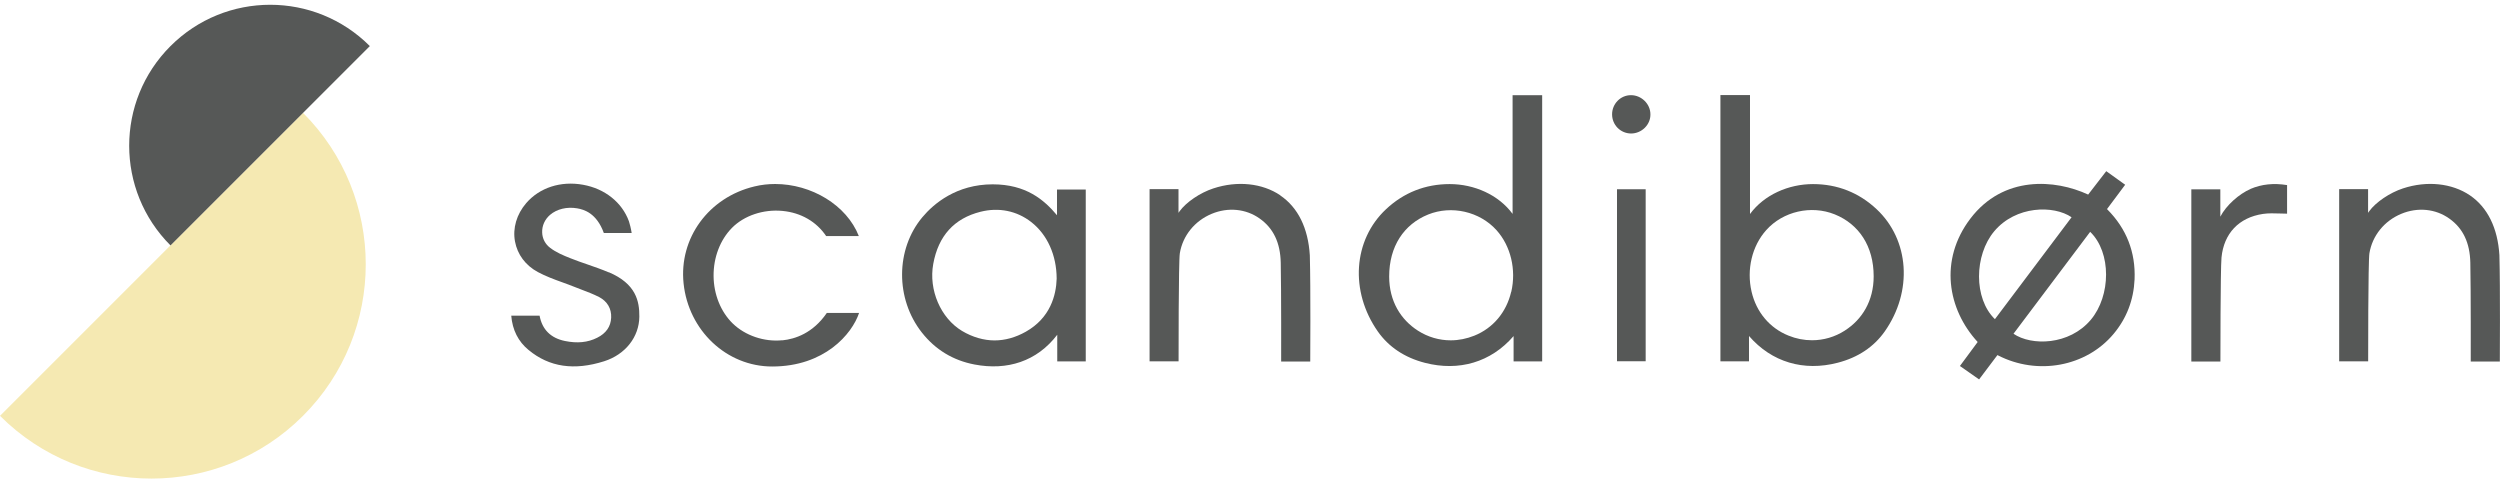 <?xml version="1.0" encoding="UTF-8"?>
<svg xmlns="http://www.w3.org/2000/svg" version="1.1" viewBox="0 0 300 58">
  <defs>
    <style>
      .cls-1 {
        fill: #f5e9b2;
      }

      .cls-2 {
        fill: #565857;
      }
    </style>
  </defs>
  <!-- Generator: Adobe Illustrator 28.7.1, SVG Export Plug-In . SVG Version: 1.2.0 Build 142)  -->
  <g>
    <g id="Layer_1">
      <g>
        <g>
          <path class="cls-2" d="M181.52,25.68c-1.7-2.32-4.63-3.59-7.56-3.59s-5.52,1.03-7.63,3.01c-3.96,3.7-4.37,9.87-.99,14.68,1.31,1.86,3.21,3.13,5.65,3.76,4.07,1.05,7.92-.06,10.64-3.21v3.04h3.43V11.42h-3.55v14.27h0ZM181.34,35.02c-.57,2.45-2.18,4.36-4.42,5.26-.93.37-1.88.56-2.83.56-1.38,0-2.74-.39-3.94-1.16-2.06-1.32-3.45-3.54-3.45-6.5,0-3.61,1.76-6.26,4.68-7.44,2.81-1.13,6.18-.36,8.2,1.88,1.71,1.9,2.39,4.74,1.77,7.41Z"/>
          <path class="cls-2" d="M225.19,25.1c-2.11-1.98-4.7-3.01-7.63-3.01s-5.86,1.28-7.56,3.59v-14.27h-3.55v31.95h3.43v-3.04c2.73,3.15,6.57,4.27,10.64,3.21,2.44-.63,4.34-1.9,5.65-3.76,3.38-4.81,2.97-10.98-.99-14.68ZM221.38,39.67c-1.2.77-2.55,1.16-3.94,1.16-.95,0-1.9-.18-2.83-.56-2.24-.9-3.85-2.81-4.42-5.26-.62-2.67.05-5.5,1.77-7.41,2.01-2.24,5.38-3.01,8.2-1.88,2.92,1.18,4.68,3.83,4.68,7.44,0,2.96-1.39,5.18-3.45,6.5Z"/>
          <path class="cls-2" d="M126.85,25.84c-1.57-1.88-3.74-3.72-7.73-3.72-4.33,0-7.07,2.31-8.44,3.95-3.22,3.85-3.24,9.79-.06,13.83,1.62,2.06,3.75,3.35,6.32,3.84,3.92.75,7.49-.37,9.93-3.57v3.2h3.42v-20.63h-3.45v3.1h0ZM126.8,33.44c-.06,1.99-.76,4.71-3.71,6.37-1.23.69-2.49,1.04-3.75,1.04s-2.63-.38-3.9-1.14c-2.56-1.54-4.02-4.92-3.45-8.04.61-3.37,2.52-5.47,5.68-6.26,2.19-.55,4.35-.11,6.07,1.23,1.94,1.51,3.05,3.98,3.06,6.79h0Z"/>
          <path class="cls-2" d="M153.64,23.44c-2.16-1.46-5.16-1.78-8.04-.83-1.59.52-3.25,1.65-4.04,2.73l-.14.2v-2.84h-3.47v20.66h3.48s-.01-12.03.15-12.97c.35-2.11,1.78-3.88,3.82-4.73,1.97-.82,4.12-.61,5.77.57,1.65,1.17,2.47,2.91,2.52,5.3.07,3.44.05,11.85.05,11.85h3.49s.06-8.74-.05-12.74c-.2-3.27-1.42-5.75-3.55-7.19Z"/>
          <path class="cls-2" d="M93.88,40.83c-2.18.22-4.46-.56-5.96-2.02-1.43-1.4-2.27-3.48-2.29-5.68-.02-2.23.78-4.34,2.21-5.79,1.45-1.47,3.77-2.25,6.06-2.03,2.21.21,4.07,1.28,5.24,3.02h3.92c-1.46-3.73-5.71-6.25-10.04-6.25-.83,0-1.66.09-2.48.29-5.5,1.31-9.08,6.21-8.51,11.64.59,5.65,5.16,9.97,10.63,9.97,6.28,0,9.59-3.9,10.43-6.43h-3.87c-1.67,2.44-3.82,3.14-5.34,3.29Z"/>
          <path class="cls-2" d="M73.04,32.68c-.82-.35-1.69-.65-2.52-.94-.67-.23-1.37-.47-2.04-.74-.89-.35-1.74-.71-2.45-1.25-.6-.45-.95-1.11-.97-1.86-.03-.8.32-1.57.95-2.11.82-.7,2.03-.99,3.25-.78.81.14,2.33.56,3.2,2.96h3.34c-.08-.53-.23-1.11-.33-1.41-.83-2.27-2.89-3.91-5.51-4.38-2.66-.48-5.21.34-6.82,2.21-1.14,1.33-1.64,3-1.34,4.6.29,1.56,1.26,2.87,2.75,3.67.93.5,1.96.88,2.96,1.24.46.17.95.34,1.41.53.28.11.57.22.85.33.71.27,1.43.54,2.11.89.99.51,1.51,1.39,1.46,2.48-.05,1.07-.61,1.88-1.68,2.41-1.13.57-2.39.69-3.86.39-1.72-.35-2.74-1.38-3.05-3.04h-3.4c.14,1.72.84,3.1,2.08,4.12,2.5,2.06,5.47,2.49,9.07,1.35,2.54-.81,4.2-2.91,4.22-5.35.02-1.85-.4-3.95-3.66-5.33Z"/>
          <path class="cls-2" d="M270.06,22.68c-1.37.59-2.92,1.96-3.62,3.32v-3.28h-3.48v20.66h3.49s0-11.05.13-12.47c.28-2.9,2.09-4.81,4.98-5.24.67-.1,1.37-.07,2.04-.05.28.01.57.02.85.02v-3.43c-1.61-.26-3.05-.11-4.39.46Z"/>
          <rect class="cls-2" x="194.04" y="22.71" width="3.44" height="20.64"/>
          <path class="cls-2" d="M195.72,11.42h-.01c-1.25,0-2.26,1.04-2.26,2.3s.99,2.28,2.26,2.3h.02c.61,0,1.21-.25,1.65-.69s.68-1.01.67-1.61c0-1.25-1.08-2.3-2.33-2.3Z"/>
          <path class="cls-2" d="M252.84,25.09l2.18-2.92-2.27-1.63-2.17,2.81c-3.95-1.84-10.18-2.33-14.14,2.89-3.77,4.97-2.73,10.88.88,14.8l-2.13,2.88,2.3,1.61,2.2-2.92.06.03c4.74,2.44,10.57,1.37,13.87-2.56,1.57-1.87,2.42-4.08,2.53-6.57.13-3.25-.97-6.07-3.27-8.38l-.05-.05ZM239.39,38.3c-2.57-2.48-2.49-7.68-.08-10.55,2.59-3.08,7.13-3.15,9.28-1.68l-9.2,12.23ZM250.9,38.37c-2.59,3.08-7.13,3.15-9.28,1.68l9.2-12.23c2.57,2.48,2.49,7.68.08,10.55Z"/>
          <path class="cls-2" d="M299.93,30.63c-.2-3.26-1.42-5.75-3.54-7.19-2.16-1.46-5.16-1.78-8.04-.83-1.58.52-3.25,1.65-4.04,2.73l-.14.2v-2.84h-3.47v20.66h3.48s-.01-12.03.15-12.97c.35-2.11,1.78-3.88,3.82-4.73,1.97-.82,4.12-.61,5.77.57,1.65,1.17,2.47,2.91,2.52,5.3.07,3.44.05,11.85.05,11.85h3.49s.06-8.74-.05-12.74Z"/>
        </g>
        <g>
          <path class="cls-1" d="M36.36,13.54c10.04,10.04,10.04,26.32,0,36.36-10.04,10.04-26.32,10.04-36.36,0L36.36,13.54Z"/>
          <path class="cls-2" d="M20.46,29.45c-6.61-6.61-6.61-17.32,0-23.92,6.61-6.61,17.32-6.61,23.92,0l-23.92,23.92Z"/>
        </g>
      </g>
    </g>
  </g>
</svg>